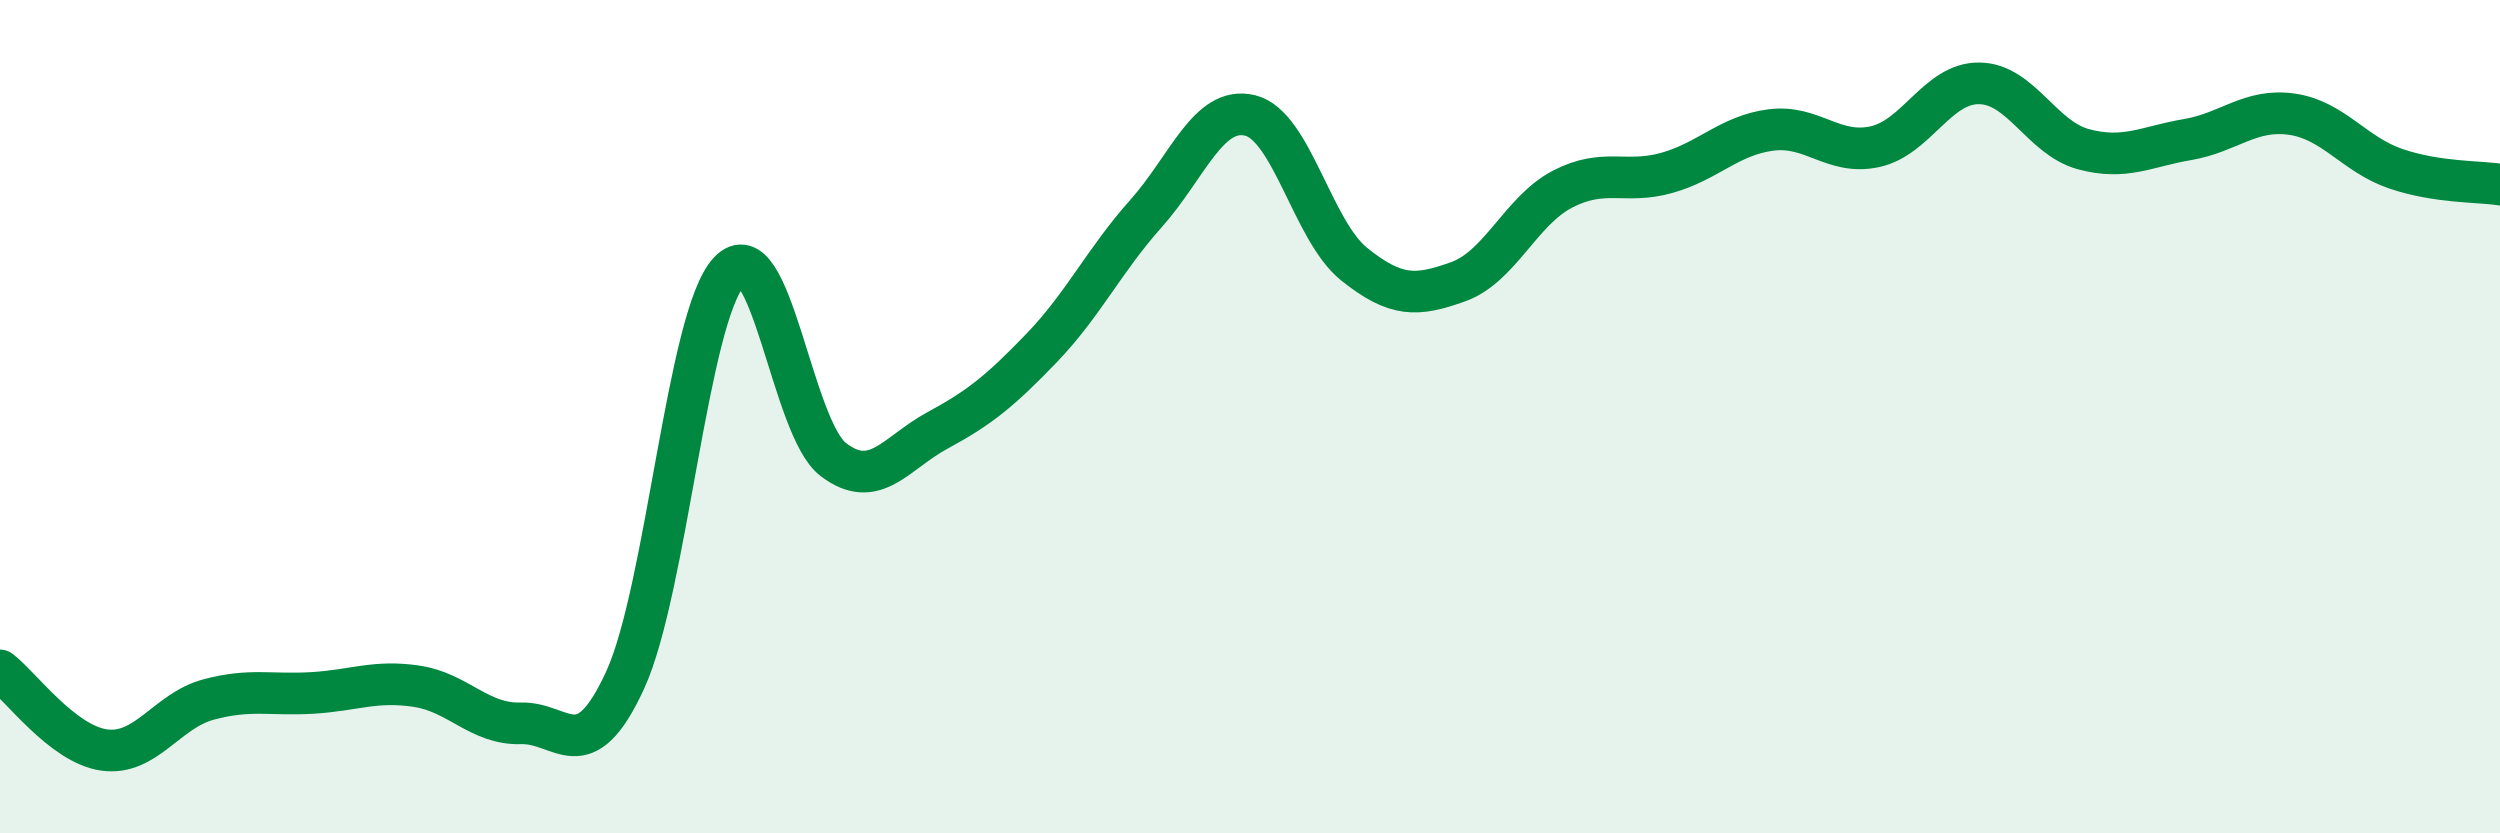 
    <svg width="60" height="20" viewBox="0 0 60 20" xmlns="http://www.w3.org/2000/svg">
      <path
        d="M 0,16.09 C 0.5,16.47 1.5,17.86 2.5,18 C 3.5,18.14 4,17.06 5,16.79 C 6,16.52 6.5,16.69 7.5,16.63 C 8.5,16.57 9,16.32 10,16.47 C 11,16.62 11.5,17.39 12.5,17.36 C 13.5,17.33 14,18.5 15,16.33 C 16,14.16 16.5,7.58 17.5,6.52 C 18.5,5.46 19,10.27 20,11.03 C 21,11.79 21.5,10.87 22.5,10.33 C 23.5,9.79 24,9.39 25,8.35 C 26,7.31 26.5,6.25 27.5,5.13 C 28.5,4.01 29,2.53 30,2.77 C 31,3.01 31.5,5.54 32.5,6.34 C 33.5,7.14 34,7.12 35,6.76 C 36,6.4 36.5,5.06 37.5,4.54 C 38.5,4.02 39,4.43 40,4.15 C 41,3.87 41.5,3.25 42.5,3.12 C 43.5,2.99 44,3.74 45,3.52 C 46,3.3 46.5,1.99 47.5,2 C 48.5,2.01 49,3.31 50,3.58 C 51,3.85 51.5,3.52 52.5,3.35 C 53.5,3.18 54,2.6 55,2.74 C 56,2.88 56.5,3.71 57.5,4.05 C 58.5,4.39 59.5,4.35 60,4.43L60 20L0 20Z"
        fill="#008740"
        opacity="0.1"
        stroke-linecap="round"
        stroke-linejoin="round"
      />
      <path
        d="M 0,16.09 C 0.5,16.47 1.5,17.86 2.5,18 C 3.5,18.14 4,17.06 5,16.79 C 6,16.52 6.5,16.69 7.5,16.63 C 8.5,16.57 9,16.32 10,16.47 C 11,16.62 11.5,17.39 12.5,17.36 C 13.5,17.33 14,18.5 15,16.33 C 16,14.16 16.5,7.58 17.5,6.52 C 18.5,5.46 19,10.27 20,11.03 C 21,11.79 21.5,10.87 22.5,10.33 C 23.5,9.79 24,9.39 25,8.35 C 26,7.31 26.5,6.25 27.5,5.13 C 28.5,4.01 29,2.53 30,2.77 C 31,3.01 31.5,5.54 32.5,6.34 C 33.5,7.14 34,7.12 35,6.76 C 36,6.4 36.5,5.06 37.5,4.54 C 38.5,4.02 39,4.43 40,4.15 C 41,3.87 41.5,3.25 42.5,3.12 C 43.5,2.99 44,3.74 45,3.52 C 46,3.3 46.5,1.99 47.5,2 C 48.5,2.01 49,3.31 50,3.58 C 51,3.85 51.5,3.52 52.5,3.35 C 53.5,3.18 54,2.6 55,2.74 C 56,2.88 56.5,3.71 57.5,4.05 C 58.5,4.39 59.5,4.35 60,4.43"
        stroke="#008740"
        stroke-width="1"
        fill="none"
        stroke-linecap="round"
        stroke-linejoin="round"
      />
    </svg>
  